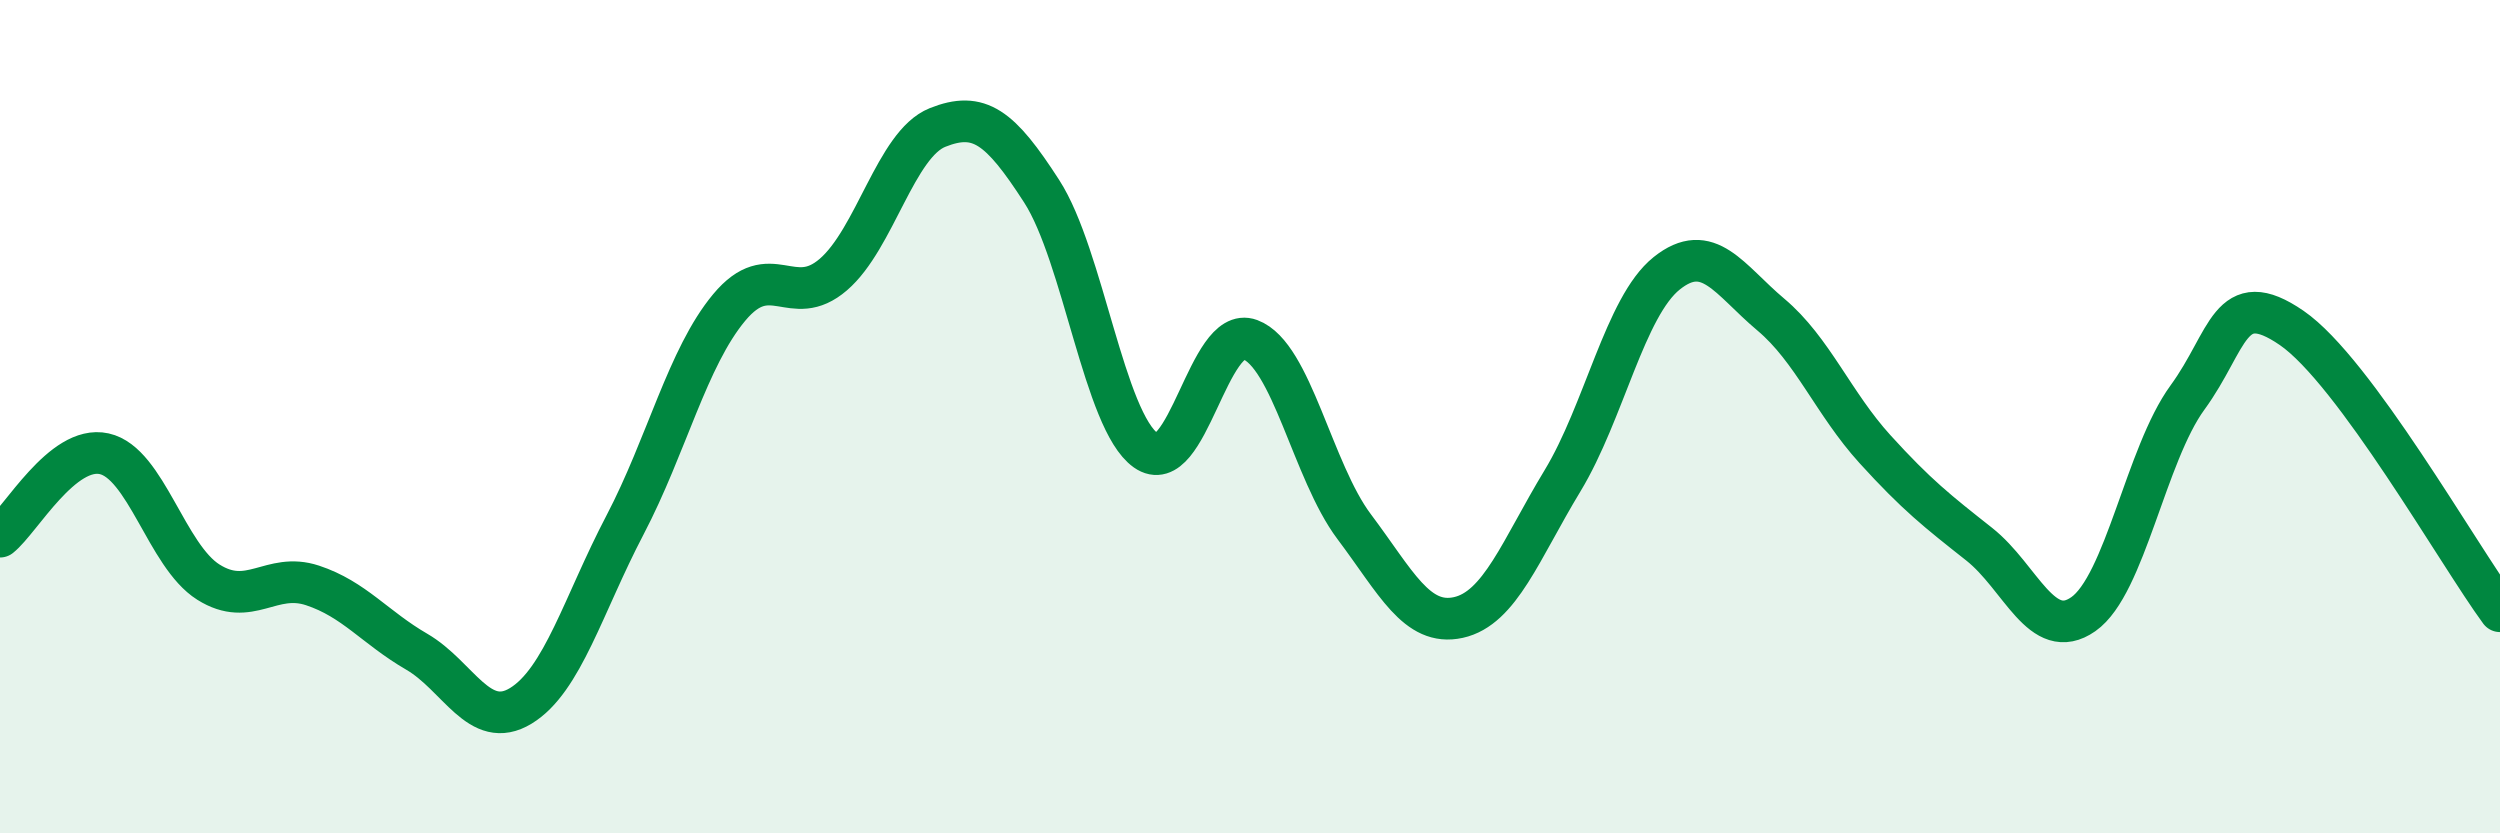 
    <svg width="60" height="20" viewBox="0 0 60 20" xmlns="http://www.w3.org/2000/svg">
      <path
        d="M 0,12.88 C 0.5,12.48 1.5,10.67 2.5,10.89 C 3.5,11.11 4,13.34 5,13.97 C 6,14.6 6.5,13.72 7.5,14.05 C 8.5,14.38 9,15.06 10,15.64 C 11,16.22 11.5,17.55 12.5,16.94 C 13.5,16.33 14,14.51 15,12.6 C 16,10.69 16.5,8.58 17.5,7.38 C 18.5,6.18 19,7.45 20,6.59 C 21,5.73 21.5,3.46 22.5,3.06 C 23.5,2.66 24,3.04 25,4.59 C 26,6.14 26.5,10.1 27.5,10.81 C 28.5,11.52 29,7.78 30,8.15 C 31,8.52 31.5,11.31 32.5,12.64 C 33.5,13.97 34,15.04 35,14.82 C 36,14.6 36.5,13.19 37.5,11.54 C 38.5,9.89 39,7.36 40,6.56 C 41,5.76 41.5,6.71 42.5,7.55 C 43.5,8.39 44,9.68 45,10.78 C 46,11.88 46.5,12.27 47.5,13.06 C 48.5,13.85 49,15.44 50,14.74 C 51,14.04 51.5,10.91 52.5,9.54 C 53.5,8.17 53.5,6.84 55,7.87 C 56.5,8.9 59,13.31 60,14.67L60 20L0 20Z"
        fill="#008740"
        opacity="0.1"
        stroke-linecap="round"
        stroke-linejoin="round"
      />
      <path
        d="M 0,12.88 C 0.5,12.48 1.5,10.67 2.5,10.89 C 3.5,11.11 4,13.34 5,13.97 C 6,14.6 6.5,13.72 7.5,14.05 C 8.5,14.38 9,15.06 10,15.64 C 11,16.22 11.5,17.55 12.5,16.94 C 13.5,16.33 14,14.51 15,12.6 C 16,10.69 16.5,8.58 17.5,7.38 C 18.5,6.18 19,7.45 20,6.59 C 21,5.73 21.5,3.46 22.5,3.06 C 23.5,2.66 24,3.04 25,4.59 C 26,6.14 26.5,10.1 27.5,10.81 C 28.5,11.52 29,7.78 30,8.15 C 31,8.52 31.5,11.31 32.5,12.64 C 33.5,13.97 34,15.04 35,14.82 C 36,14.6 36.5,13.19 37.5,11.54 C 38.5,9.89 39,7.36 40,6.56 C 41,5.76 41.5,6.71 42.5,7.55 C 43.5,8.39 44,9.68 45,10.78 C 46,11.88 46.5,12.27 47.5,13.06 C 48.5,13.85 49,15.44 50,14.74 C 51,14.04 51.5,10.91 52.5,9.54 C 53.5,8.17 53.5,6.84 55,7.87 C 56.5,8.9 59,13.31 60,14.67"
        stroke="#008740"
        stroke-width="1"
        fill="none"
        stroke-linecap="round"
        stroke-linejoin="round"
      />
    </svg>
  